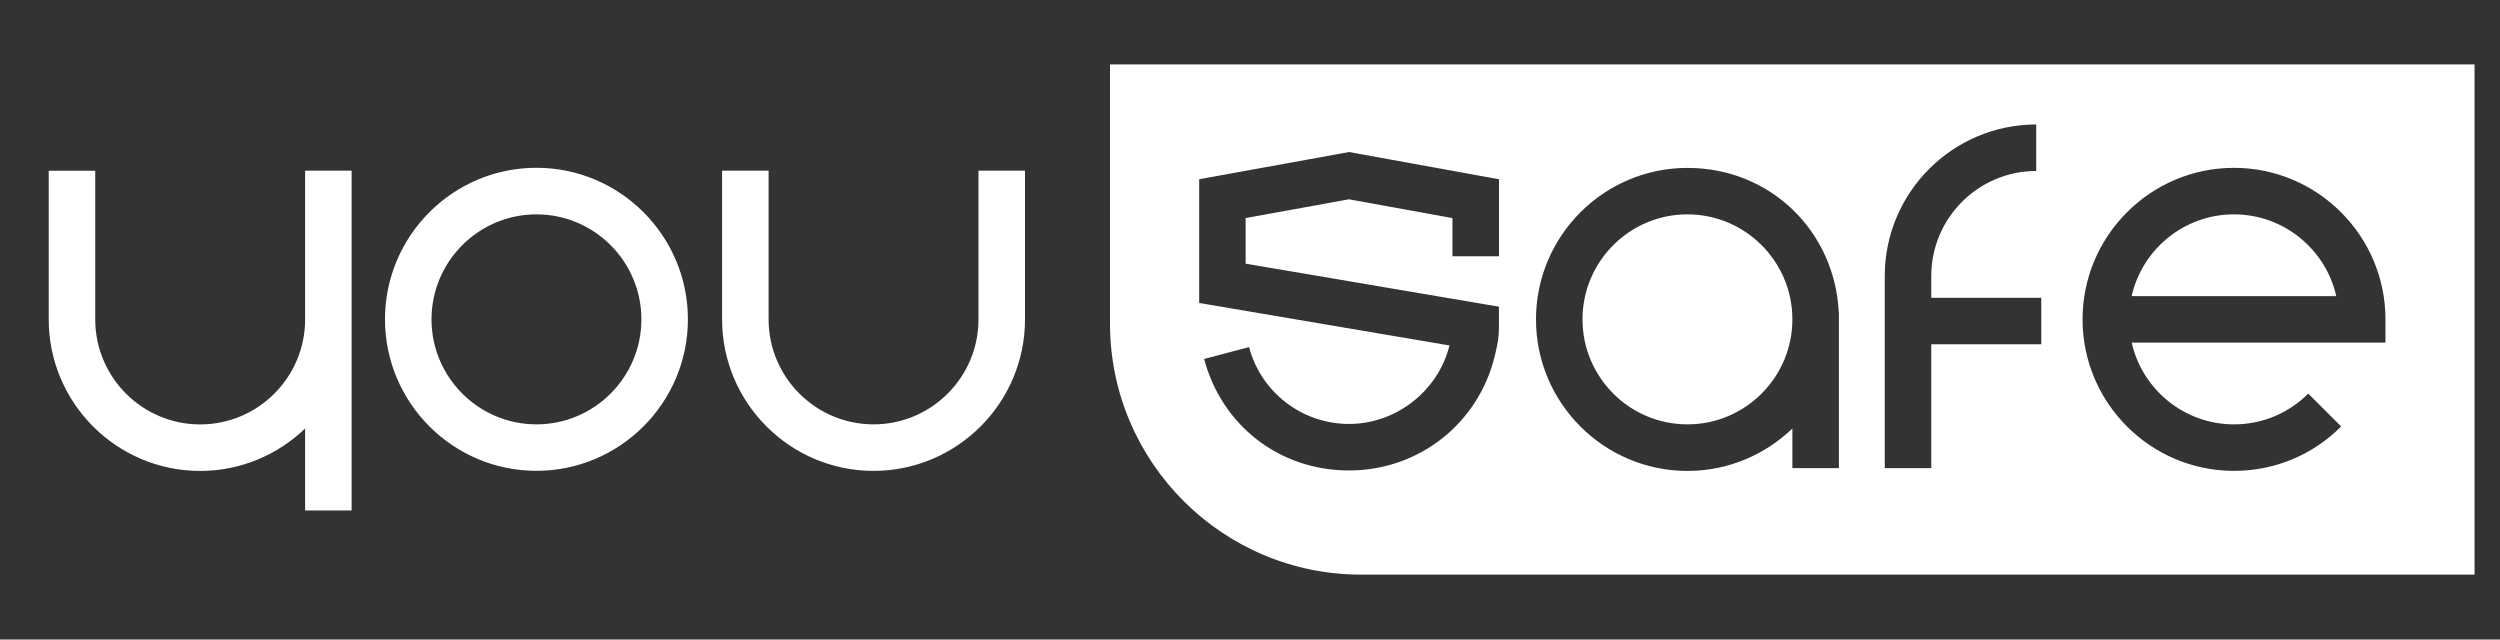 <svg xmlns="http://www.w3.org/2000/svg" id="logo" viewBox="0 0 430 110"><rect x="0" y="0" width="430" height="110" fill="#333333" stroke="none"/><path fill="#fff" d="M92.27,28.86c-14.36,0-26.05,11.69-26.05,26.06s11.69,26.06,26.05,26.06,26.05-11.69,26.05-26.06-11.69-26.06-26.05-26.06ZM92.27,72.99c-9.95,0-18.05-8.1-18.05-18.06s8.1-18.06,18.05-18.06,18.05,8.1,18.05,18.06-8.1,18.06-18.05,18.06ZM52.48,29.36h8v58.44h-8v-14.1c-4.69,4.51-11.05,7.3-18.05,7.3-14.36,0-26.05-11.69-26.05-26.06v-25.57h8v25.57c0,9.96,8.1,18.06,18.05,18.06s18.05-8.1,18.05-18.06v-25.57ZM176.3,29.36v25.57c0,14.37-11.69,26.06-26.05,26.06s-26.05-11.69-26.05-26.06v-25.57h8v25.57c0,9.96,8.1,18.06,18.05,18.06s18.05-8.1,18.05-18.06v-25.57h8ZM308.29,54.93c0,9.96-8.1,18.06-18.05,18.06s-18.05-8.1-18.05-18.06,8.1-18.06,18.05-18.06,18.05,8.1,18.05,18.06ZM401.85,50.93h-35.21c1.82-8.04,9.02-14.06,17.6-14.06s15.78,6.02,17.6,14.06ZM277.24,11.08h-86.32v44.59c0,23.8,19.36,43.16,43.16,43.16h191.54V11.08h-148.38ZM257.82,44.08h-8v-6.57l-17.79-3.23-17.78,3.23v7.84l43.57,7.4v3.38c0,1.94-.22,2.92-.53,4.27l-.1.44c-2.67,11.83-13.02,20.08-25.15,20.08s-21.94-7.89-24.93-19.18l7.73-2.04c2.06,7.79,9.13,13.22,17.2,13.22s15.33-5.66,17.27-13.5l-43.05-7.31v-21.28l25.78-4.68,25.79,4.68v13.25ZM316.29,80.52h-8v-6.82c-4.69,4.51-11.05,7.3-18.05,7.3-14.36,0-26.05-11.69-26.05-26.06s11.69-26.06,26.05-26.06,25.32,10.98,26.02,24.73h.03v26.92ZM351.1,59.21h-18.92v21.31h-8v-33.05c0-14.37,11.69-26.06,26.05-26.06v8c-9.95,0-18.05,8.1-18.05,18.06v3.75h18.92v8ZM410.3,58.93h-43.65c1.82,8.04,9.02,14.06,17.6,14.06,4.82,0,9.36-1.88,12.77-5.29l5.66,5.65c-4.92,4.93-11.46,7.64-18.43,7.64-14.36,0-26.05-11.69-26.05-26.06s11.69-26.06,26.05-26.06,26.05,11.69,26.05,26.06v4Z"></path></svg>
